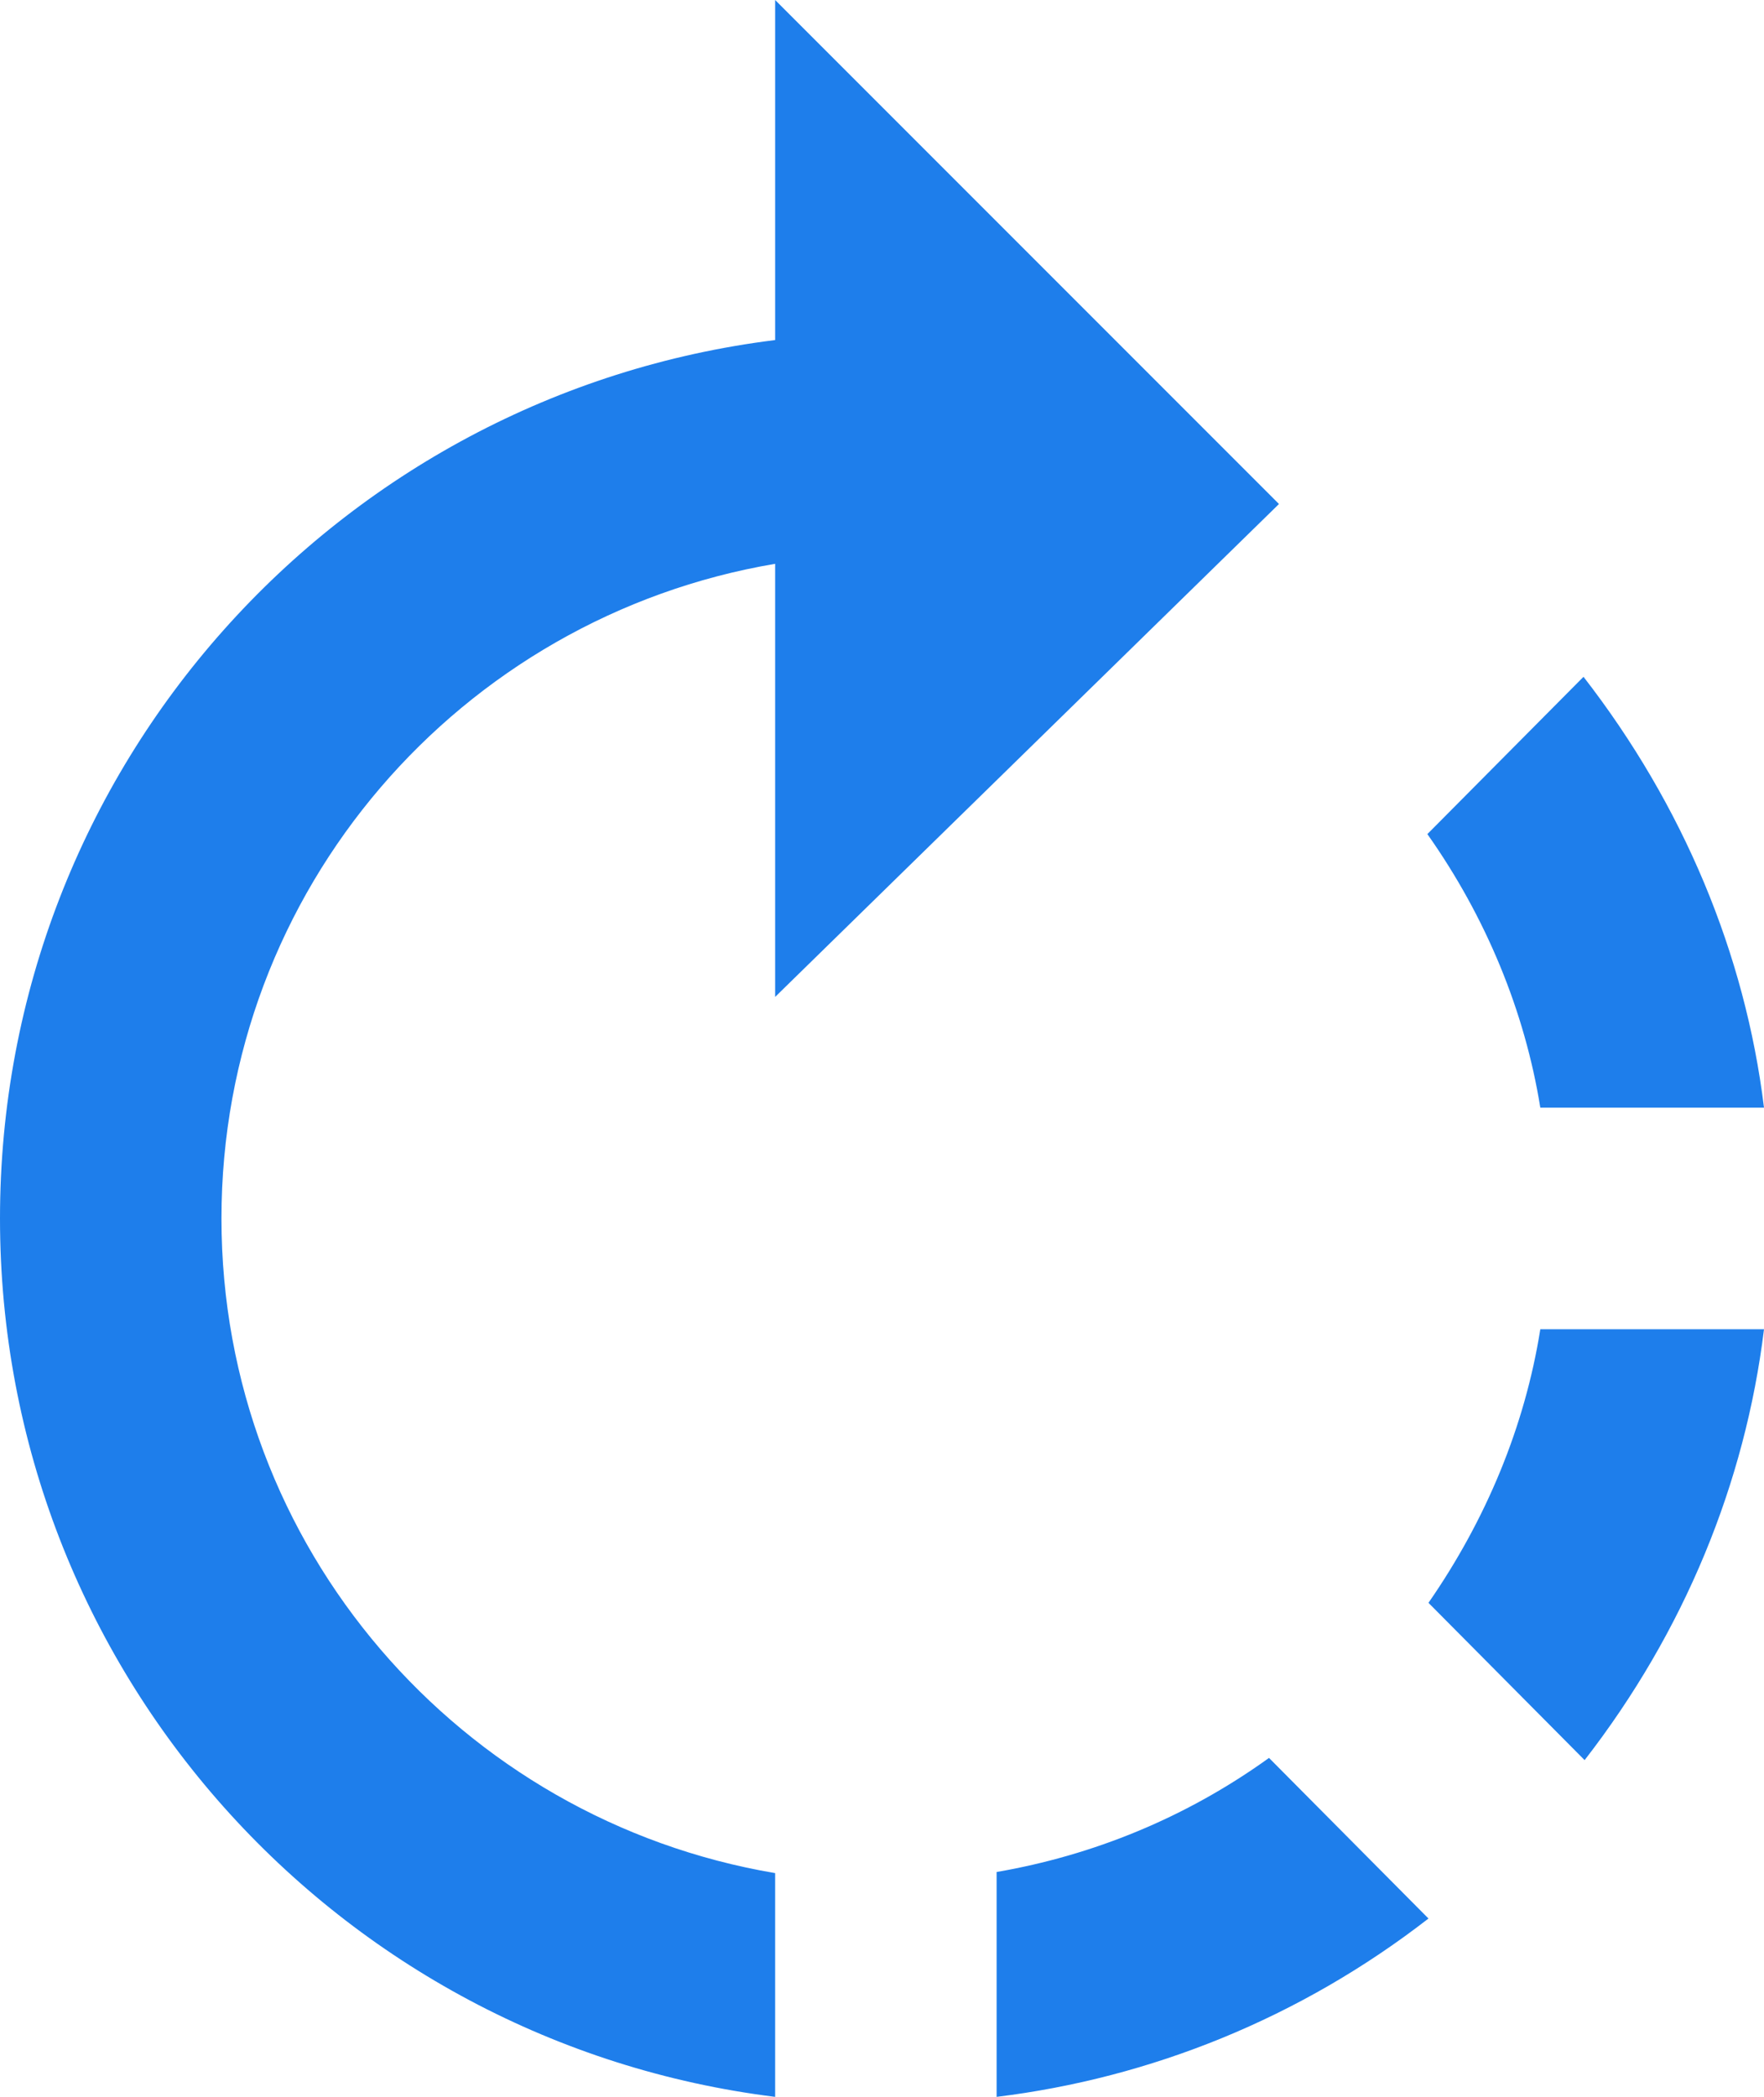 <?xml version="1.0" encoding="UTF-8" standalone="no"?><!-- Generator: Gravit.io --><svg xmlns="http://www.w3.org/2000/svg" xmlns:xlink="http://www.w3.org/1999/xlink" style="isolation:isolate" viewBox="0 0 430.859 512" width="430.859pt" height="512pt"><defs><clipPath id="_clipPath_92DuNz1o1amH2n3AEm5tnfNNImeXARoi"><rect width="430.859" height="512"/></clipPath></defs><g clip-path="url(#_clipPath_92DuNz1o1amH2n3AEm5tnfNNImeXARoi)"><path d=" M 348.636 203.664 L 386.772 165.257 C 411.115 196.632 426.261 232.875 430.859 270.47 L 376.224 270.47 C 372.437 246.939 362.971 223.949 348.636 203.664 Z  M 376.224 324.564 L 430.859 324.564 C 426.261 362.16 411.385 398.403 387.043 429.777 L 348.906 391.37 C 362.971 371.085 372.437 348.366 376.224 324.564 Z  M 348.906 468.454 C 317.532 492.797 281.018 507.402 243.423 512 L 243.423 457.095 C 266.954 453.038 289.674 443.842 309.959 429.236 L 348.906 468.454 Z  M 189.329 83.034 L 189.329 0 L 312.393 123.064 L 189.329 243.423 L 189.329 137.669 C 112.516 150.652 54.094 217.188 54.094 297.517 C 54.094 377.847 112.516 444.382 189.329 457.365 L 189.329 512 C 82.493 498.747 0 407.869 0 297.517 C 0 187.165 82.493 96.287 189.329 83.034 Z " fill="rgb(30,126,235)"/></g></svg>